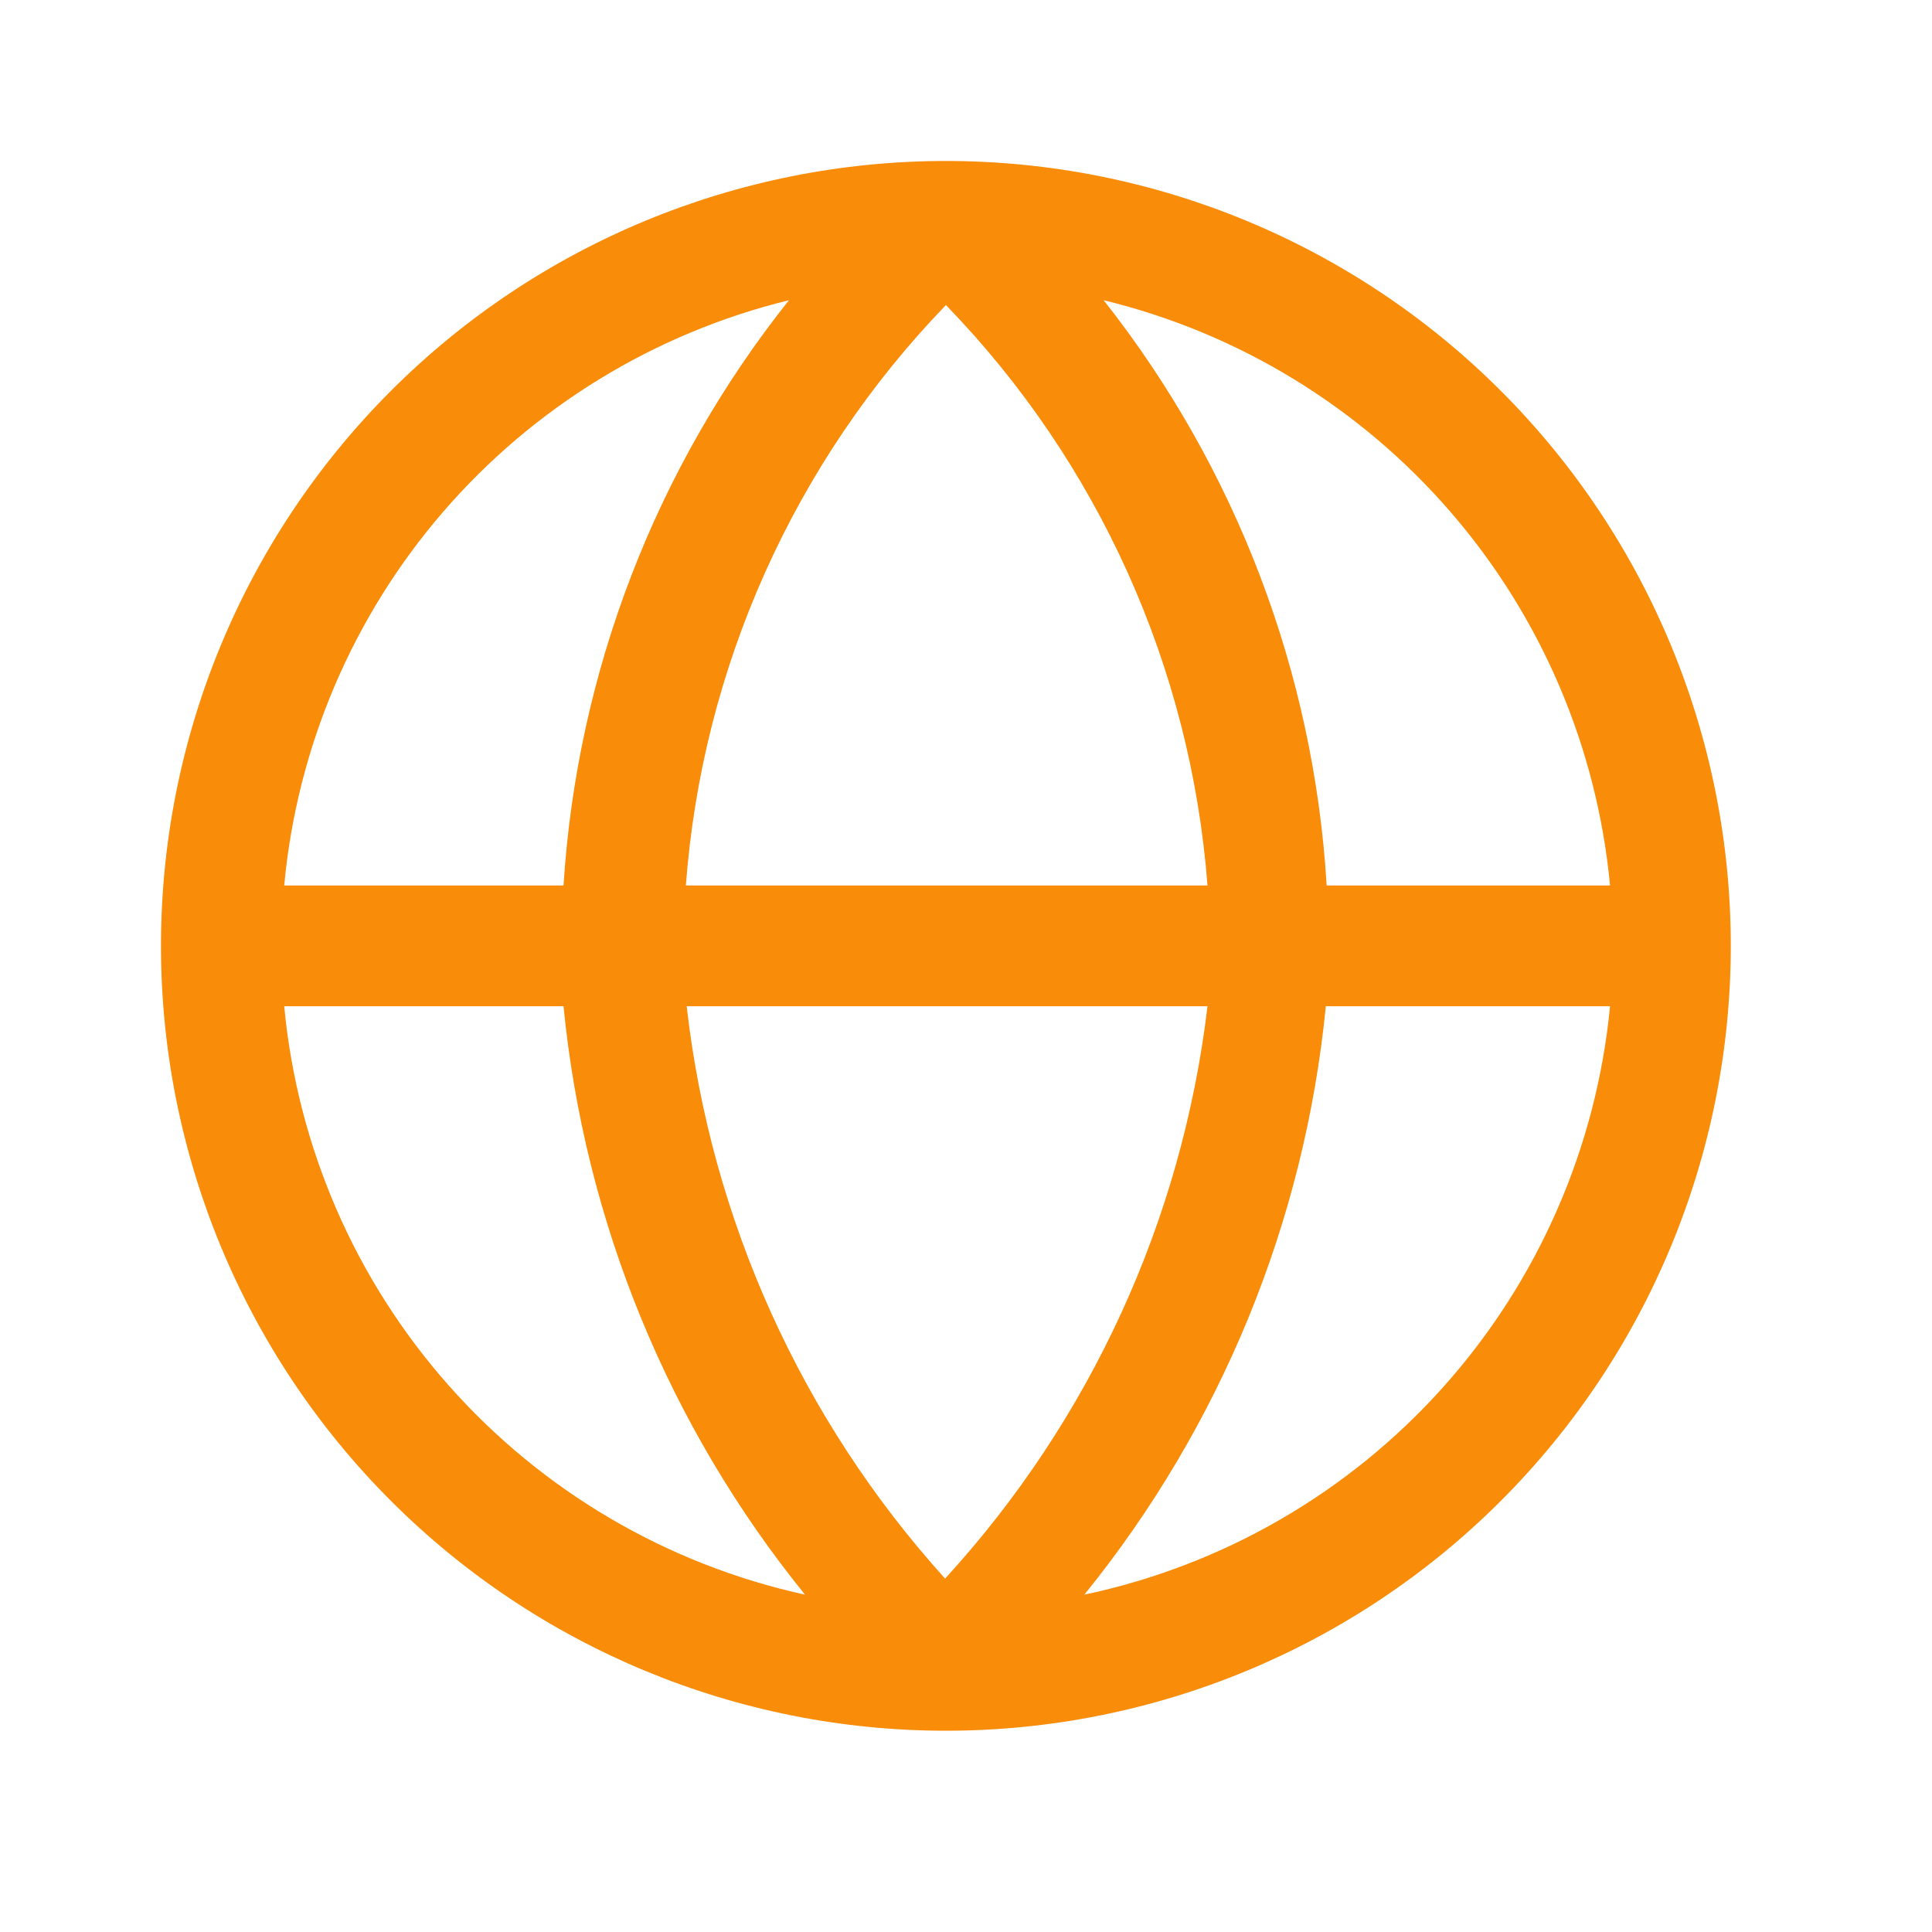 <svg width="28" height="28" viewBox="0 0 28 28" fill="none" xmlns="http://www.w3.org/2000/svg">
<path d="M13.709 25.083C10.692 25.083 7.798 23.885 5.665 21.751C3.532 19.618 2.333 16.725 2.333 13.708C2.333 10.691 3.532 7.798 5.665 5.665C7.798 3.531 10.692 2.333 13.709 2.333C16.725 2.333 19.619 3.531 21.752 5.665C23.885 7.798 25.084 10.691 25.084 13.708C25.084 16.725 23.885 19.618 21.752 21.751C19.619 23.885 16.725 25.083 13.709 25.083ZM19.215 14.583C18.908 17.707 17.691 20.672 15.715 23.111C17.727 22.686 19.552 21.63 20.922 20.096C22.292 18.562 23.137 16.63 23.334 14.583H19.215ZM4.119 14.583C4.311 16.621 5.145 18.545 6.502 20.078C7.859 21.611 9.667 22.673 11.667 23.111C9.691 20.672 8.474 17.707 8.167 14.583H4.119ZM9.952 14.583C10.303 17.671 11.613 20.572 13.697 22.878C15.802 20.58 17.133 17.678 17.5 14.583H9.952ZM19.227 12.833H23.334C23.145 10.831 22.337 8.938 21.021 7.418C19.706 5.898 17.949 4.826 15.995 4.351C17.913 6.782 19.041 9.742 19.227 12.833ZM9.893 12.833H17.5C17.258 9.672 15.916 6.696 13.709 4.421C11.509 6.7 10.176 9.675 9.94 12.833H9.893ZM4.06 12.833H8.167C8.363 9.738 9.503 6.778 11.434 4.351C9.483 4.828 7.73 5.902 6.419 7.422C5.108 8.942 4.304 10.834 4.119 12.833H4.06Z" fill="#F98C08"/>
</svg>
